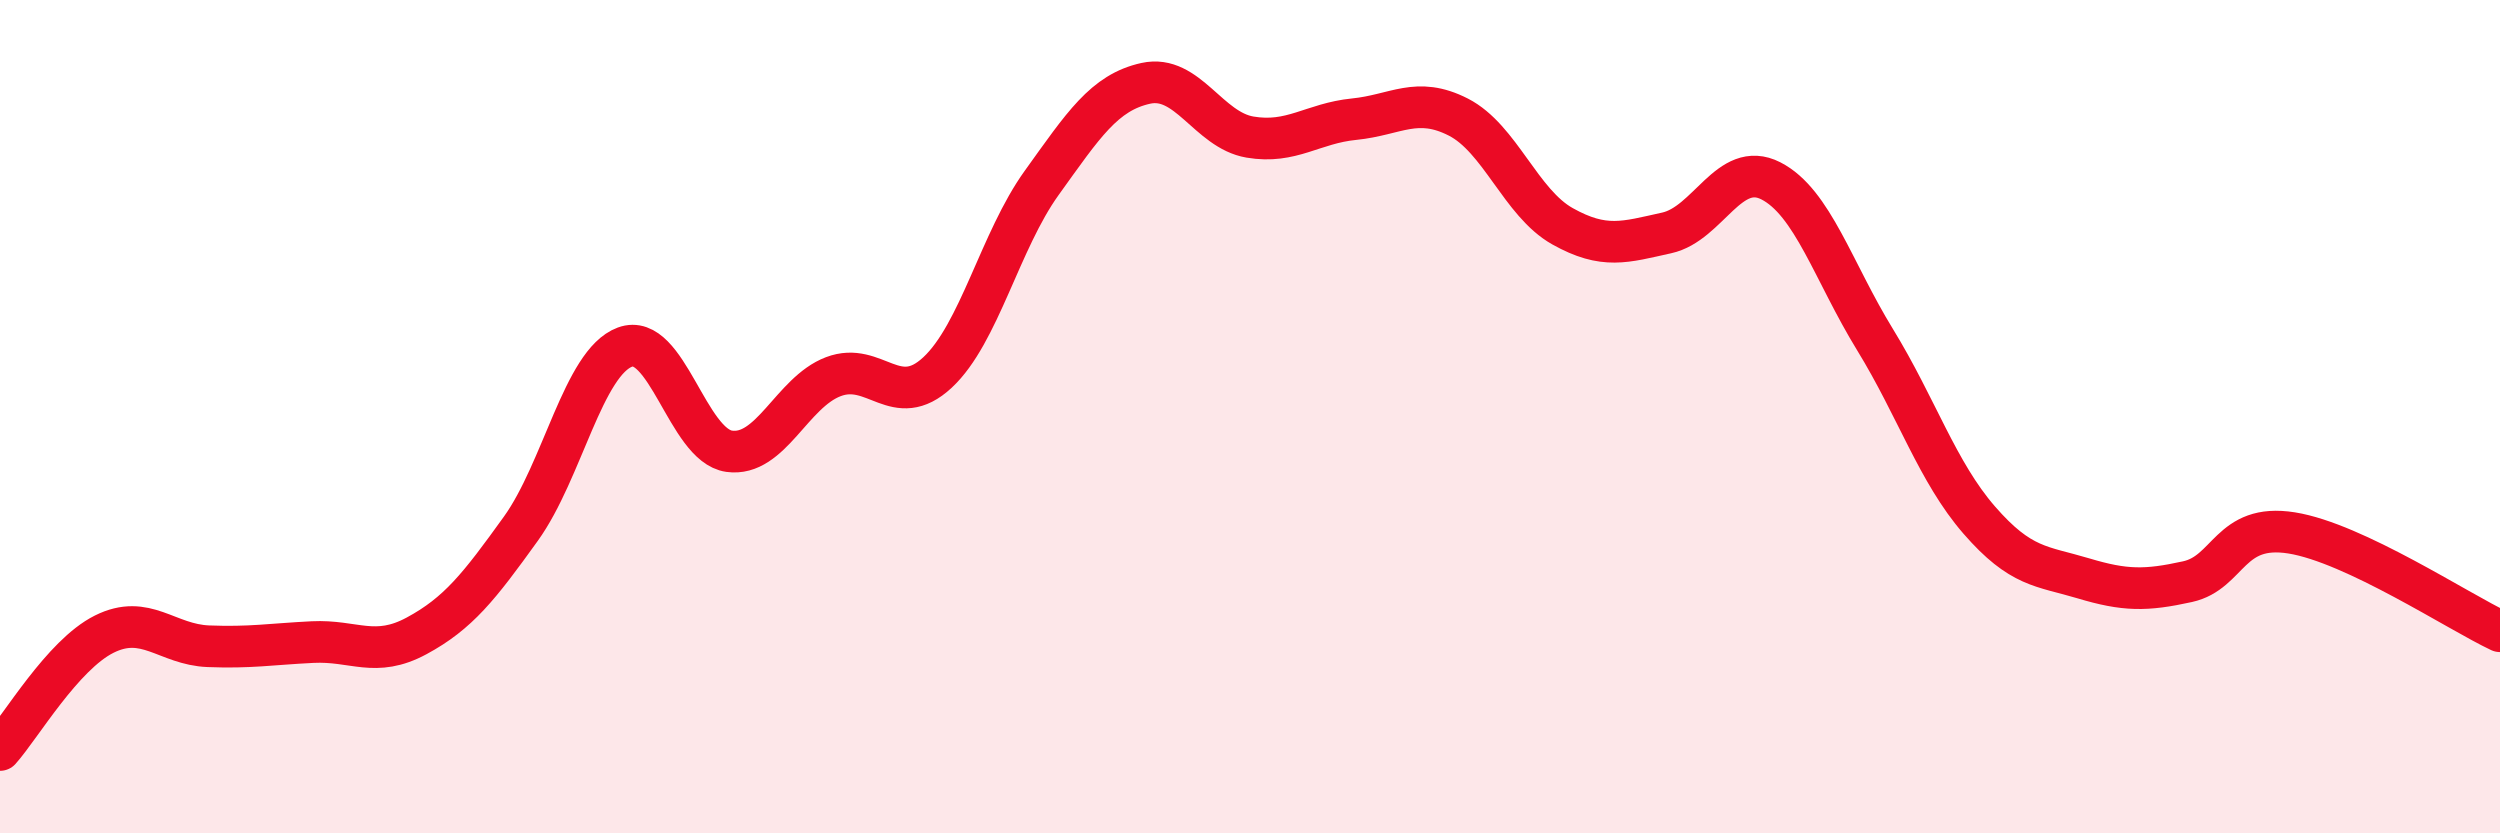 
    <svg width="60" height="20" viewBox="0 0 60 20" xmlns="http://www.w3.org/2000/svg">
      <path
        d="M 0,18 C 0.5,17.44 1.5,15.72 2.5,15.22 C 3.5,14.72 4,15.47 5,15.51 C 6,15.55 6.5,15.46 7.5,15.41 C 8.5,15.36 9,15.8 10,15.26 C 11,14.72 11.5,14.08 12.5,12.69 C 13.5,11.3 14,8.7 15,8.33 C 16,7.96 16.5,10.69 17.5,10.83 C 18.5,10.97 19,9.42 20,9.04 C 21,8.66 21.5,9.87 22.5,8.94 C 23.5,8.01 24,5.78 25,4.39 C 26,3 26.5,2.22 27.5,2 C 28.5,1.78 29,3.12 30,3.29 C 31,3.46 31.5,2.96 32.5,2.86 C 33.5,2.76 34,2.3 35,2.81 C 36,3.32 36.5,4.87 37.5,5.43 C 38.5,5.99 39,5.81 40,5.59 C 41,5.37 41.5,3.83 42.5,4.34 C 43.5,4.85 44,6.52 45,8.15 C 46,9.78 46.5,11.33 47.5,12.48 C 48.5,13.63 49,13.58 50,13.88 C 51,14.18 51.5,14.18 52.5,13.96 C 53.5,13.74 53.5,12.55 55,12.79 C 56.5,13.03 59,14.68 60,15.15L60 20L0 20Z"
        fill="#EB0A25"
        opacity="0.1"
        stroke-linecap="round"
        stroke-linejoin="round"
      />
      <path
        d="M 0,18 C 0.5,17.44 1.5,15.72 2.5,15.22 C 3.5,14.72 4,15.47 5,15.51 C 6,15.55 6.5,15.46 7.5,15.41 C 8.5,15.36 9,15.8 10,15.26 C 11,14.72 11.5,14.08 12.5,12.69 C 13.5,11.3 14,8.7 15,8.33 C 16,7.96 16.5,10.69 17.5,10.83 C 18.5,10.97 19,9.42 20,9.04 C 21,8.66 21.5,9.87 22.5,8.94 C 23.5,8.01 24,5.78 25,4.39 C 26,3 26.5,2.22 27.5,2 C 28.5,1.78 29,3.12 30,3.29 C 31,3.46 31.5,2.96 32.5,2.86 C 33.5,2.76 34,2.3 35,2.81 C 36,3.32 36.5,4.87 37.5,5.43 C 38.5,5.99 39,5.81 40,5.59 C 41,5.37 41.5,3.83 42.5,4.34 C 43.5,4.85 44,6.52 45,8.15 C 46,9.78 46.5,11.33 47.5,12.48 C 48.5,13.63 49,13.58 50,13.88 C 51,14.18 51.5,14.18 52.5,13.96 C 53.5,13.74 53.5,12.55 55,12.79 C 56.5,13.03 59,14.68 60,15.15"
        stroke="#EB0A25"
        stroke-width="1"
        fill="none"
        stroke-linecap="round"
        stroke-linejoin="round"
      />
    </svg>
  